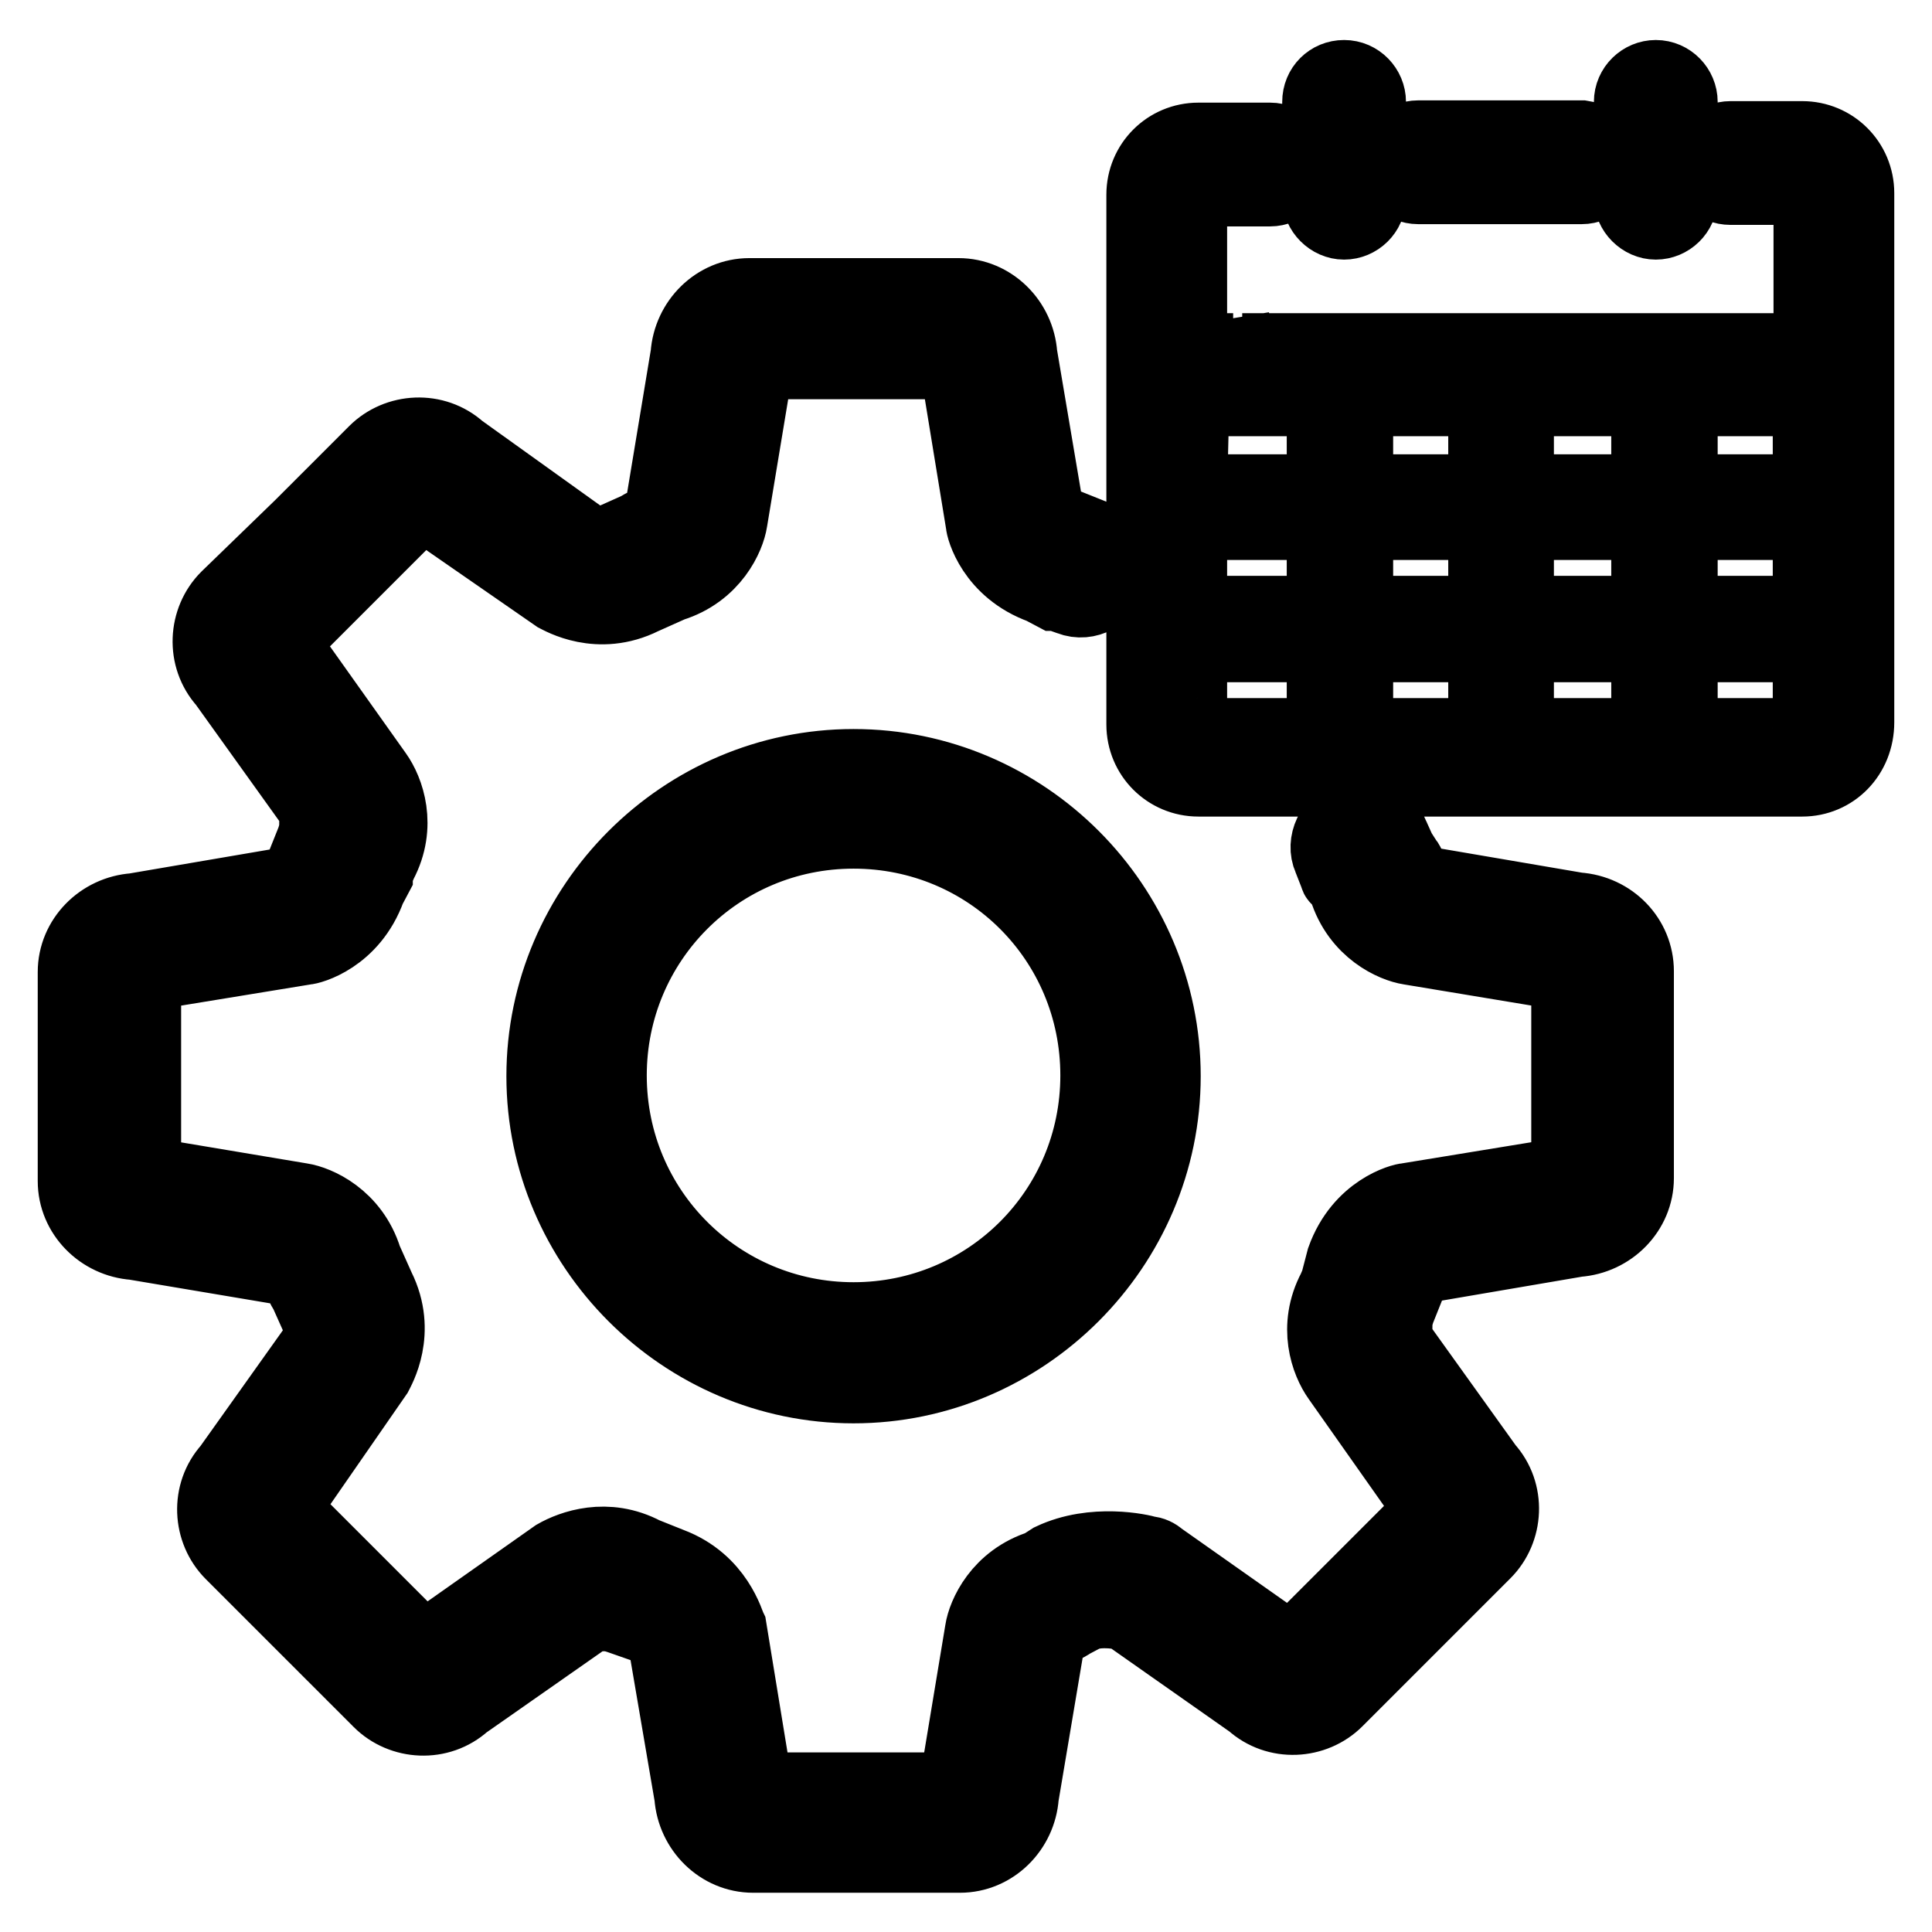 <?xml version="1.0" encoding="utf-8"?>
<!-- Svg Vector Icons : http://www.onlinewebfonts.com/icon -->
<!DOCTYPE svg PUBLIC "-//W3C//DTD SVG 1.1//EN" "http://www.w3.org/Graphics/SVG/1.1/DTD/svg11.dtd">
<svg version="1.1" xmlns="http://www.w3.org/2000/svg" xmlns:xlink="http://www.w3.org/1999/xlink" x="0px" y="0px" viewBox="0 0 256 256" enable-background="new 0 0 256 256" xml:space="preserve">
<g> <path stroke-width="10" fill-opacity="0" stroke="#000000"  d="M113.1,101.6c-22.5,0-41,18.5-41,41c0,22.5,18.5,41,41,41s41-18.5,41-41 C154.1,120.1,135.7,101.6,113.1,101.6z M113.1,174.9c-17.9,0-32.4-14.4-32.4-32.4c0-17.9,14.4-32.4,32.4-32.4s32.4,14.4,32.4,32.4 C145.5,160.5,131,174.9,113.1,174.9z M187.9,24.7h21.7c1.7,0,3.2-1.4,3.2-3.2s-1.4-2.9-3.2-3.2h-21.7c-1.7,0-3.2,1.4-3.2,3.2 S186.2,24.7,187.9,24.7z M219.4,29.4c1.7,0,3.2-1.4,3.2-3.2V13.5c0-1.7-1.4-3.2-3.2-3.2c-1.7,0-3.2,1.4-3.2,3.2v12.7 C216.2,27.9,217.7,29.4,219.4,29.4z M238.8,18.4h-9.5c-1.7,0-3.2,1.4-3.2,3.2s1.4,3.2,3.2,3.2h9.5c0.6,0,1.2,0.6,1.2,1.2v20.8 c-0.3-0.3-0.9-0.3-1.2-0.3h-74.2l-1.2-3.5v3.5h-5.5h-0.3V26.2c0-0.6,0.6-1.2,1.2-1.2h9.5c1.7,0,3.2-1.4,3.2-3.2 c0-1.7-1.4-3.2-3.2-3.2h-9.5c-4,0-7.2,3.2-7.2,7.2v70.2c0,4,3.2,7.2,7.2,7.2h80c4,0,7.2-3.2,7.2-7.5V25.6 C246,21.6,242.8,18.4,238.8,18.4L238.8,18.4z M157.6,69.2h17.9v12.1h-17.9V69.2z M179.6,69.2h17.3v12.1h-17.3V69.2z M196.9,65.2 h-17.3V52.8h17.3V65.2z M200.9,52.8h17.6v12.4h-17.6V52.8z M196.9,85.4v12.1h-17.3V85.4H196.9z M200.9,85.4h17.6v12.1h-17.6V85.4z  M200.9,81.3V69.2h17.6v12.1H200.9z M222.6,69.2h17.3v12.1h-17.3V69.2z M239.9,52.5v12.7h-17.3V52.8h16.2 C239.1,52.8,239.6,52.8,239.9,52.5z M157.9,52.8h17.6v12.4h-17.9L157.9,52.8C157.6,52.8,157.9,52.8,157.9,52.8z M157.6,96.4v-11 h17.9v12.1h-16.8C158.2,97.5,157.6,96.9,157.6,96.4z M238.8,97.5h-16.2V85.4h17.3v11C239.9,96.9,239.4,97.5,238.8,97.5L238.8,97.5z  M178.1,29.4c1.7,0,3.2-1.4,3.2-3.2V13.5c0-1.7-1.4-3.2-3.2-3.2s-3.2,1.4-3.2,3.2v12.7C174.9,27.9,176.4,29.4,178.1,29.4z  M209,120.6l-20.5-3.5c-0.3,0-1.4-0.3-2-2.3c0-0.3-0.3-0.6-0.3-0.6l-0.9-1.4l-0.9-2c-0.9-2.3-3.5-3.5-5.5-2.6 c-2.3,0.9-3.5,3.5-2.6,5.5l0.9,2.3c0,0,0,0.3,0.3,0.3l0.9,1.4c1.7,5.5,6.4,7.5,8.4,7.8l21.1,3.5v26.6l-21.4,3.5 c-0.6,0-6.1,1.4-8.4,7.8l-0.6,2.3v0.3l-0.6,1.4c-2.6,4.9-0.9,9.5,0.6,11.6l12.4,17.6l-18.8,18.8l-17.6-12.4 c-0.3-0.3-0.9-0.6-1.4-0.6c-0.9-0.3-7.2-1.7-12.7,0.9l-1.4,0.9c-5.5,1.7-7.5,6.4-7.8,8.4l-3.5,21.1h-26.6l-3.5-21.4 c-0.3-0.6-1.7-6.1-7.8-8.4l-3.5-1.4c-4.9-2.6-9.5-0.9-11.6,0.3l-17.6,12.4l-18.8-18.8l12.4-17.9c0.3-0.6,3.2-5.5,0.3-11.3l-1.7-3.8 c-1.7-5.5-6.4-7.5-8.4-7.8L19,155.6V129l21.4-3.5c0.6,0,6.1-1.4,8.4-7.8l0.9-1.7v-0.3l0.6-1.4c2.6-4.9,0.9-9.5-0.6-11.6L37.2,85.1 l9.2-9.2l9.5-9.5l17.9,12.4c0.6,0.3,5.5,3.2,11.3,0.3l3.8-1.7c5.5-1.7,7.5-6.4,7.8-8.4l3.5-21.1h26.6l3.5,21.4 c0,0.6,1.4,6.1,7.8,8.4l1.7,0.9h0.3l1.7,0.6c2.3,0.9,4.6-0.6,5.5-2.6c0.9-2.3-0.6-4.6-2.6-5.5l-3.5-1.4h-0.3 c-1.7-0.6-2.3-1.7-2.3-2L135.1,47c-0.3-4.3-3.8-7.8-8.1-7.8H99.3c-4.3,0-7.8,3.5-8.1,7.8l-3.5,21.1c0,0-0.3,1.2-2.3,1.7 c-0.3,0-0.6,0.3-0.6,0.3l-3.8,1.7c-1.4,0.9-2.6,0.3-2.9,0.3L60.8,59.7c-3.2-2.9-8.1-2.6-11,0.3L40,69.8l-9.8,9.5 c-2.9,2.9-3.2,7.8-0.3,11l12.4,17.3c0,0,0.6,1.2-0.3,2.6c0,0.3-0.3,0.6-0.3,0.9l-1.4,3.5v0.3c-0.6,1.7-1.7,2.3-2,2.3l-20.5,3.5 c-4.3,0.3-7.8,3.8-7.8,8.1v27.7c0,4.3,3.5,7.8,7.8,8.1l20.8,3.5c0,0,1.2,0.3,1.7,2.3c0,0.3,0.3,0.6,0.3,0.6l1.7,3.8 c0.9,1.4,0.3,2.6,0.3,2.9l-12.1,17c-2.9,3.2-2.6,8.1,0.3,11l19.6,19.6c2.9,2.9,7.8,3.2,11,0.3l17.3-12.1c0.3-0.3,1.2-0.6,2.6,0.3 c0.3,0,0.3,0.3,0.6,0.3l4,1.4c1.7,0.6,2.3,1.7,2.3,2l3.5,20.5c0.3,4.3,3.8,7.8,8.1,7.8h27.4c4.3,0,7.8-3.5,8.1-7.8l3.5-20.8 c0-0.3,0.3-1.4,2.3-2c0.3,0,0.6-0.3,0.6-0.3l1.7-0.9c1.7-0.9,4.3-0.6,5.8-0.3l16.8,11.8c3.2,2.9,8.1,2.6,11-0.3l19.6-19.6 c2.9-2.9,3.2-7.8,0.3-11l-12.4-17.3c0,0-0.6-1.2,0.3-2.6c0-0.3,0.3-0.6,0.3-0.9l1.4-3.5V170c0.6-1.7,1.7-2.3,2-2.3l20.5-3.5 c4.3-0.3,7.8-3.8,7.8-8.1v-27.4C216.8,124.4,213.4,120.9,209,120.6L209,120.6z"/></g>
</svg>